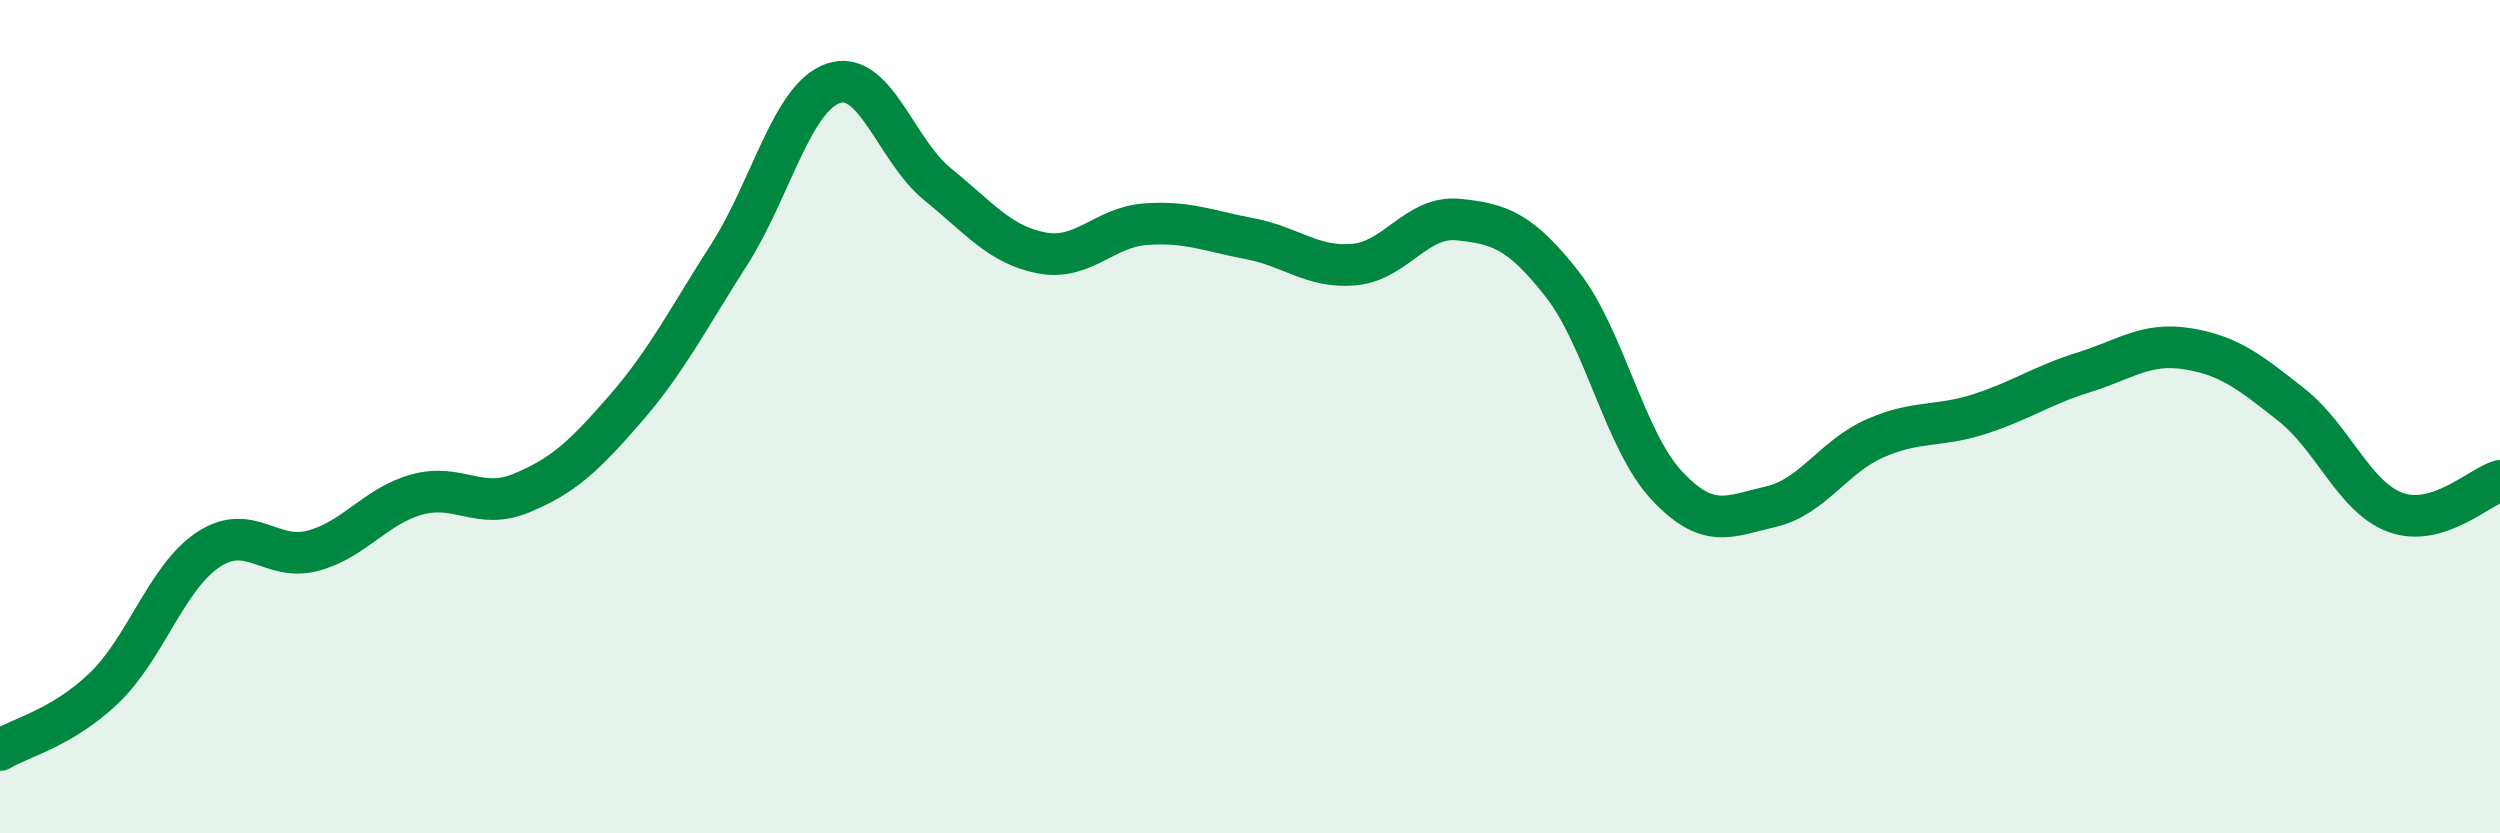 
    <svg width="60" height="20" viewBox="0 0 60 20" xmlns="http://www.w3.org/2000/svg">
      <path
        d="M 0,18 C 0.5,17.7 1.5,17.47 2.5,16.51 C 3.5,15.55 4,13.85 5,13.19 C 6,12.53 6.5,13.48 7.5,13.22 C 8.5,12.96 9,12.15 10,11.87 C 11,11.59 11.5,12.25 12.5,11.84 C 13.5,11.43 14,10.97 15,9.82 C 16,8.67 16.5,7.67 17.5,6.11 C 18.5,4.55 19,2.34 20,2 C 21,1.66 21.5,3.61 22.5,4.42 C 23.5,5.23 24,5.88 25,6.07 C 26,6.26 26.5,5.45 27.5,5.38 C 28.5,5.31 29,5.54 30,5.73 C 31,5.92 31.5,6.44 32.5,6.35 C 33.5,6.26 34,5.17 35,5.27 C 36,5.37 36.5,5.55 37.5,6.83 C 38.5,8.11 39,10.58 40,11.65 C 41,12.72 41.5,12.39 42.5,12.16 C 43.5,11.93 44,10.96 45,10.52 C 46,10.08 46.5,10.26 47.5,9.94 C 48.5,9.62 49,9.25 50,8.94 C 51,8.63 51.5,8.21 52.5,8.37 C 53.5,8.53 54,8.93 55,9.72 C 56,10.51 56.5,11.94 57.5,12.3 C 58.5,12.66 59.5,11.69 60,11.54L60 20L0 20Z"
        fill="#008740"
        opacity="0.1"
        stroke-linecap="round"
        stroke-linejoin="round"
      />
      <path
        d="M 0,18 C 0.5,17.7 1.5,17.47 2.5,16.51 C 3.5,15.55 4,13.85 5,13.19 C 6,12.53 6.5,13.48 7.5,13.22 C 8.5,12.96 9,12.15 10,11.87 C 11,11.59 11.5,12.25 12.5,11.84 C 13.5,11.43 14,10.97 15,9.82 C 16,8.67 16.5,7.67 17.5,6.11 C 18.5,4.55 19,2.34 20,2 C 21,1.66 21.5,3.61 22.5,4.42 C 23.5,5.23 24,5.88 25,6.07 C 26,6.26 26.5,5.45 27.5,5.38 C 28.5,5.31 29,5.54 30,5.73 C 31,5.92 31.5,6.44 32.5,6.35 C 33.5,6.26 34,5.17 35,5.27 C 36,5.37 36.5,5.55 37.5,6.83 C 38.5,8.11 39,10.58 40,11.65 C 41,12.72 41.5,12.39 42.5,12.16 C 43.5,11.93 44,10.96 45,10.52 C 46,10.08 46.5,10.26 47.5,9.94 C 48.5,9.62 49,9.25 50,8.94 C 51,8.63 51.5,8.21 52.5,8.37 C 53.5,8.53 54,8.93 55,9.72 C 56,10.51 56.5,11.94 57.5,12.3 C 58.5,12.66 59.5,11.69 60,11.54"
        stroke="#008740"
        stroke-width="1"
        fill="none"
        stroke-linecap="round"
        stroke-linejoin="round"
      />
    </svg>
  